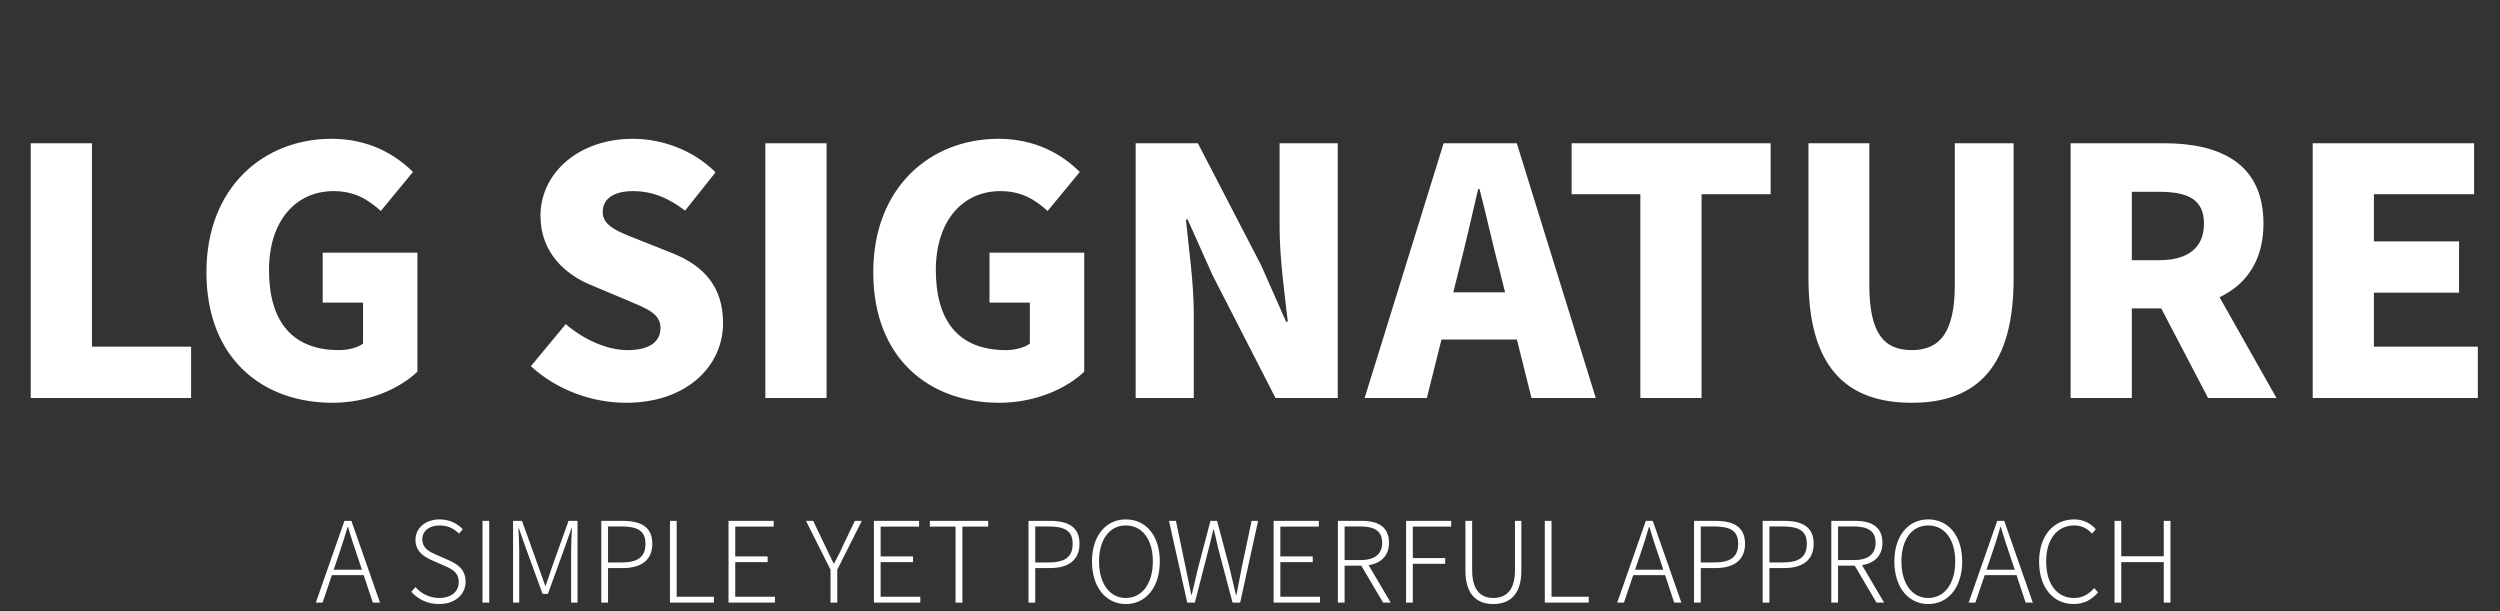<svg width="892" height="218" viewBox="0 0 892 218" fill="none" xmlns="http://www.w3.org/2000/svg">
<rect x="0" y="0" width="892" height="218" fill="#333333" stroke="none"/>
<path d="M10.966 142H68.184V123.7H32.804V51.11H10.966V142ZM118.674 143.708C131.362 143.708 142.586 138.706 148.93 132.606V90.15H115.136V107.962H129.532V122.602C127.58 124.066 124.164 124.92 120.992 124.92C104.034 124.92 95.981 114.428 95.981 96.372C95.981 78.682 105.62 68.19 119.04 68.19C126.604 68.19 131.362 71.24 135.876 75.266L147.344 61.358C141.122 55.136 131.606 49.524 118.308 49.524C94.029 49.524 73.656 66.848 73.656 97.104C73.656 127.848 93.541 143.708 118.674 143.708ZM223.339 143.708C245.299 143.708 257.987 130.41 257.987 115.282C257.987 102.472 251.277 94.908 240.053 90.394L228.707 85.88C220.655 82.708 215.043 80.756 215.043 75.632C215.043 70.874 219.069 68.19 225.779 68.19C232.855 68.19 238.467 70.63 244.445 75.144L255.303 61.48C247.373 53.55 236.271 49.524 225.779 49.524C206.503 49.524 192.839 61.724 192.839 76.974C192.839 90.15 201.745 98.08 211.261 101.862L222.851 106.742C230.659 110.036 235.661 111.744 235.661 116.99C235.661 121.87 231.879 124.92 223.827 124.92C216.629 124.92 208.211 121.138 201.867 115.648L189.423 130.654C198.817 139.316 211.505 143.708 223.339 143.708ZM273.075 142H294.913V51.11H273.075V142ZM356.597 143.708C369.285 143.708 380.509 138.706 386.853 132.606V90.15H353.059V107.962H367.455V122.602C365.503 124.066 362.087 124.92 358.915 124.92C341.957 124.92 333.905 114.428 333.905 96.372C333.905 78.682 343.543 68.19 356.963 68.19C364.527 68.19 369.285 71.24 373.799 75.266L385.267 61.358C379.045 55.136 369.529 49.524 356.231 49.524C331.953 49.524 311.579 66.848 311.579 97.104C311.579 127.848 331.465 143.708 356.597 143.708ZM405.202 142H425.942V111.866C425.942 100.886 424.112 88.442 423.136 78.316H423.746L432.652 98.202L455.1 142H477.304V51.11H456.564V81.244C456.564 92.102 458.394 105.156 459.492 114.794H458.882L449.976 94.664L427.406 51.11H405.202V142ZM486.902 142H509.106L520.452 96.616C522.77 87.588 525.21 76.974 527.406 67.458H527.894C530.334 76.73 532.652 87.588 535.092 96.616L546.438 142H569.374L541.192 51.11H515.084L486.902 142ZM506.056 121.138H549.976V104.302H506.056V121.138ZM585.278 142H607.116V69.288H631.76V51.11H560.756V69.288H585.278V142ZM682.103 143.708C706.259 143.708 718.459 129.922 718.459 99.3V51.11H697.475V101.618C697.475 118.82 691.985 124.92 682.103 124.92C672.099 124.92 666.975 118.82 666.975 101.618V51.11H645.259V99.3C645.259 129.922 657.825 143.708 682.103 143.708ZM738.796 142H760.634V110.036H772.102C791.5 110.036 807.604 101.13 807.604 79.78C807.604 57.82 791.5 51.11 772.102 51.11H738.796V142ZM760.634 92.834V68.434H770.394C780.764 68.434 786.376 71.24 786.376 79.78C786.376 88.32 780.764 92.834 770.394 92.834H760.634ZM787.84 142H812.24L782.96 90.15L768.198 104.424L787.84 142ZM825.173 142H884.099V123.7H847.011V104.424H877.389V86.124H847.011V69.288H882.757V51.11H825.173V142Z" fill="white"/>
<path d="M120.855 198C122.015 194.6 123.015 191.52 124.015 188H124.175C125.215 191.52 126.175 194.6 127.375 198L129.135 203.28H119.055L120.855 198ZM112.695 215H115.095L118.415 205.2H129.775L133.015 215H135.575L125.375 185.84H122.895L112.695 215ZM156.679 215.52C162.399 215.52 166.119 212.08 166.119 207.6C166.119 203.16 163.319 201.32 159.999 199.84L155.639 197.92C153.519 197 150.679 195.76 150.679 192.44C150.679 189.44 153.159 187.48 156.879 187.48C159.759 187.48 162.039 188.64 163.759 190.4L165.119 188.84C163.279 186.84 160.399 185.32 156.879 185.32C151.919 185.32 148.239 188.32 148.239 192.64C148.239 196.92 151.559 198.76 154.159 199.92L158.519 201.84C161.399 203.12 163.679 204.24 163.679 207.76C163.679 211.08 160.999 213.36 156.679 213.36C153.359 213.36 150.359 211.88 148.239 209.48L146.759 211.16C149.079 213.76 152.439 215.52 156.679 215.52ZM172.162 215H174.562V185.84H172.162V215ZM183.06 215H185.26V196.52C185.26 194.12 185.1 190.92 184.98 188.48H185.14L187.42 195L193.58 211.88H195.5L201.62 195L203.9 188.48H204.06C203.94 190.92 203.78 194.12 203.78 196.52V215H206.06V185.84H202.86L196.86 202.6C196.14 204.72 195.46 206.88 194.7 209H194.54C193.78 206.88 193.02 204.72 192.26 202.6L186.26 185.84H183.06V215ZM214.545 215H216.945V202.68H222.265C228.745 202.68 232.745 199.88 232.745 194.04C232.745 188 228.705 185.84 222.105 185.84H214.545V215ZM216.945 200.68V187.84H221.625C227.425 187.84 230.305 189.32 230.305 194.04C230.305 198.72 227.545 200.68 221.785 200.68H216.945ZM239.037 215H254.717V212.92H241.437V185.84H239.037V215ZM259.935 215H276.495V212.92H262.335V200.56H273.895V198.52H262.335V187.88H276.055V185.84H259.935V215ZM296.332 215H298.732V203.28L307.492 185.84H305.012L300.732 194.76C299.812 196.88 298.732 198.92 297.612 201.08H297.452C296.372 198.92 295.452 196.88 294.412 194.76L290.132 185.84H287.572L296.332 203.28V215ZM311.81 215H328.37V212.92H314.21V200.56H325.77V198.52H314.21V187.88H327.93V185.84H311.81V215ZM340.94 215H343.38V187.88H352.58V185.84H331.78V187.88H340.94V215ZM366.967 215H369.367V202.68H374.687C381.167 202.68 385.167 199.88 385.167 194.04C385.167 188 381.127 185.84 374.527 185.84H366.967V215ZM369.367 200.68V187.84H374.047C379.847 187.84 382.727 189.32 382.727 194.04C382.727 198.72 379.967 200.68 374.207 200.68H369.367ZM401.699 215.52C408.819 215.52 413.819 209.6 413.819 200.32C413.819 191.08 408.819 185.32 401.699 185.32C394.659 185.32 389.619 191.08 389.619 200.32C389.619 209.6 394.659 215.52 401.699 215.52ZM401.699 213.36C395.939 213.36 392.139 208.24 392.139 200.32C392.139 192.4 395.939 187.48 401.699 187.48C407.499 187.48 411.339 192.4 411.339 200.32C411.339 208.24 407.499 213.36 401.699 213.36ZM423.611 215H426.331L431.331 195.52C431.851 193.2 432.451 191.2 432.931 188.92H433.091C433.611 191.2 434.131 193.2 434.611 195.52L439.771 215H442.491L448.891 185.84H446.571L443.011 202.72C442.371 205.88 441.771 209.04 441.171 212.24H440.971C440.211 209.04 439.491 205.88 438.731 202.72L434.251 185.84H431.891L427.451 202.72C426.691 205.88 425.931 209.04 425.211 212.24H425.051C424.411 209.04 423.771 205.88 423.091 202.72L419.571 185.84H417.091L423.611 215ZM454.428 215H470.988V212.92H456.828V200.56H468.388V198.52H456.828V187.88H470.548V185.84H454.428V215ZM477.357 215H479.757V201.84H485.717L493.477 215H496.197L488.317 201.64C492.757 200.96 495.597 198.28 495.597 193.64C495.597 187.96 491.677 185.84 485.877 185.84H477.357V215ZM479.757 199.84V187.84H485.317C490.357 187.84 493.157 189.4 493.157 193.64C493.157 197.84 490.357 199.84 485.317 199.84H479.757ZM501.693 215H504.093V201.16H515.653V199.12H504.093V187.88H517.773V185.84H501.693V215ZM532.822 215.52C538.062 215.52 542.822 212.8 542.822 203.6V185.84H540.542V203.48C540.542 211.08 536.942 213.36 532.822 213.36C528.782 213.36 525.262 211.08 525.262 203.48V185.84H522.862V203.6C522.862 212.8 527.582 215.52 532.822 215.52ZM551.185 215H566.865V212.92H553.585V185.84H551.185V215ZM585.191 198C586.351 194.6 587.351 191.52 588.351 188H588.511C589.551 191.52 590.511 194.6 591.711 198L593.471 203.28H583.391L585.191 198ZM577.031 215H579.431L582.751 205.2H594.111L597.351 215H599.911L589.711 185.84H587.231L577.031 215ZM604.428 215H606.828V202.68H612.148C618.628 202.68 622.628 199.88 622.628 194.04C622.628 188 618.588 185.84 611.988 185.84H604.428V215ZM606.828 200.68V187.84H611.508C617.308 187.84 620.188 189.32 620.188 194.04C620.188 198.72 617.428 200.68 611.668 200.68H606.828ZM628.92 215H631.32V202.68H636.64C643.12 202.68 647.12 199.88 647.12 194.04C647.12 188 643.08 185.84 636.48 185.84H628.92V215ZM631.32 200.68V187.84H636C641.8 187.84 644.68 189.32 644.68 194.04C644.68 198.72 641.92 200.68 636.16 200.68H631.32ZM653.412 215H655.812V201.84H661.772L669.532 215H672.252L664.372 201.64C668.812 200.96 671.652 198.28 671.652 193.64C671.652 187.96 667.732 185.84 661.932 185.84H653.412V215ZM655.812 199.84V187.84H661.372C666.412 187.84 669.212 189.4 669.212 193.64C669.212 197.84 666.412 199.84 661.372 199.84H655.812ZM687.988 215.52C695.108 215.52 700.108 209.6 700.108 200.32C700.108 191.08 695.108 185.32 687.988 185.32C680.948 185.32 675.908 191.08 675.908 200.32C675.908 209.6 680.948 215.52 687.988 215.52ZM687.988 213.36C682.228 213.36 678.428 208.24 678.428 200.32C678.428 192.4 682.228 187.48 687.988 187.48C693.788 187.48 697.628 192.4 697.628 200.32C697.628 208.24 693.788 213.36 687.988 213.36ZM710.582 198C711.742 194.6 712.742 191.52 713.742 188H713.902C714.942 191.52 715.902 194.6 717.102 198L718.862 203.28H708.782L710.582 198ZM702.422 215H704.822L708.142 205.2H719.502L722.742 215H725.302L715.102 185.84H712.622L702.422 215ZM739.868 215.52C743.628 215.52 746.348 213.96 748.588 211.36L747.228 209.84C745.148 212.12 742.948 213.36 739.988 213.36C733.868 213.36 730.068 208.28 730.068 200.32C730.068 192.44 733.948 187.48 740.108 187.48C742.788 187.48 744.868 188.64 746.428 190.4L747.788 188.84C746.228 187 743.548 185.32 740.108 185.32C732.708 185.32 727.548 191.08 727.548 200.4C727.548 209.72 732.668 215.52 739.868 215.52ZM754.467 215H756.867V200.56H772.027V215H774.427V185.84H772.027V198.48H756.867V185.84H754.467V215Z" fill="white"/>
</svg>
